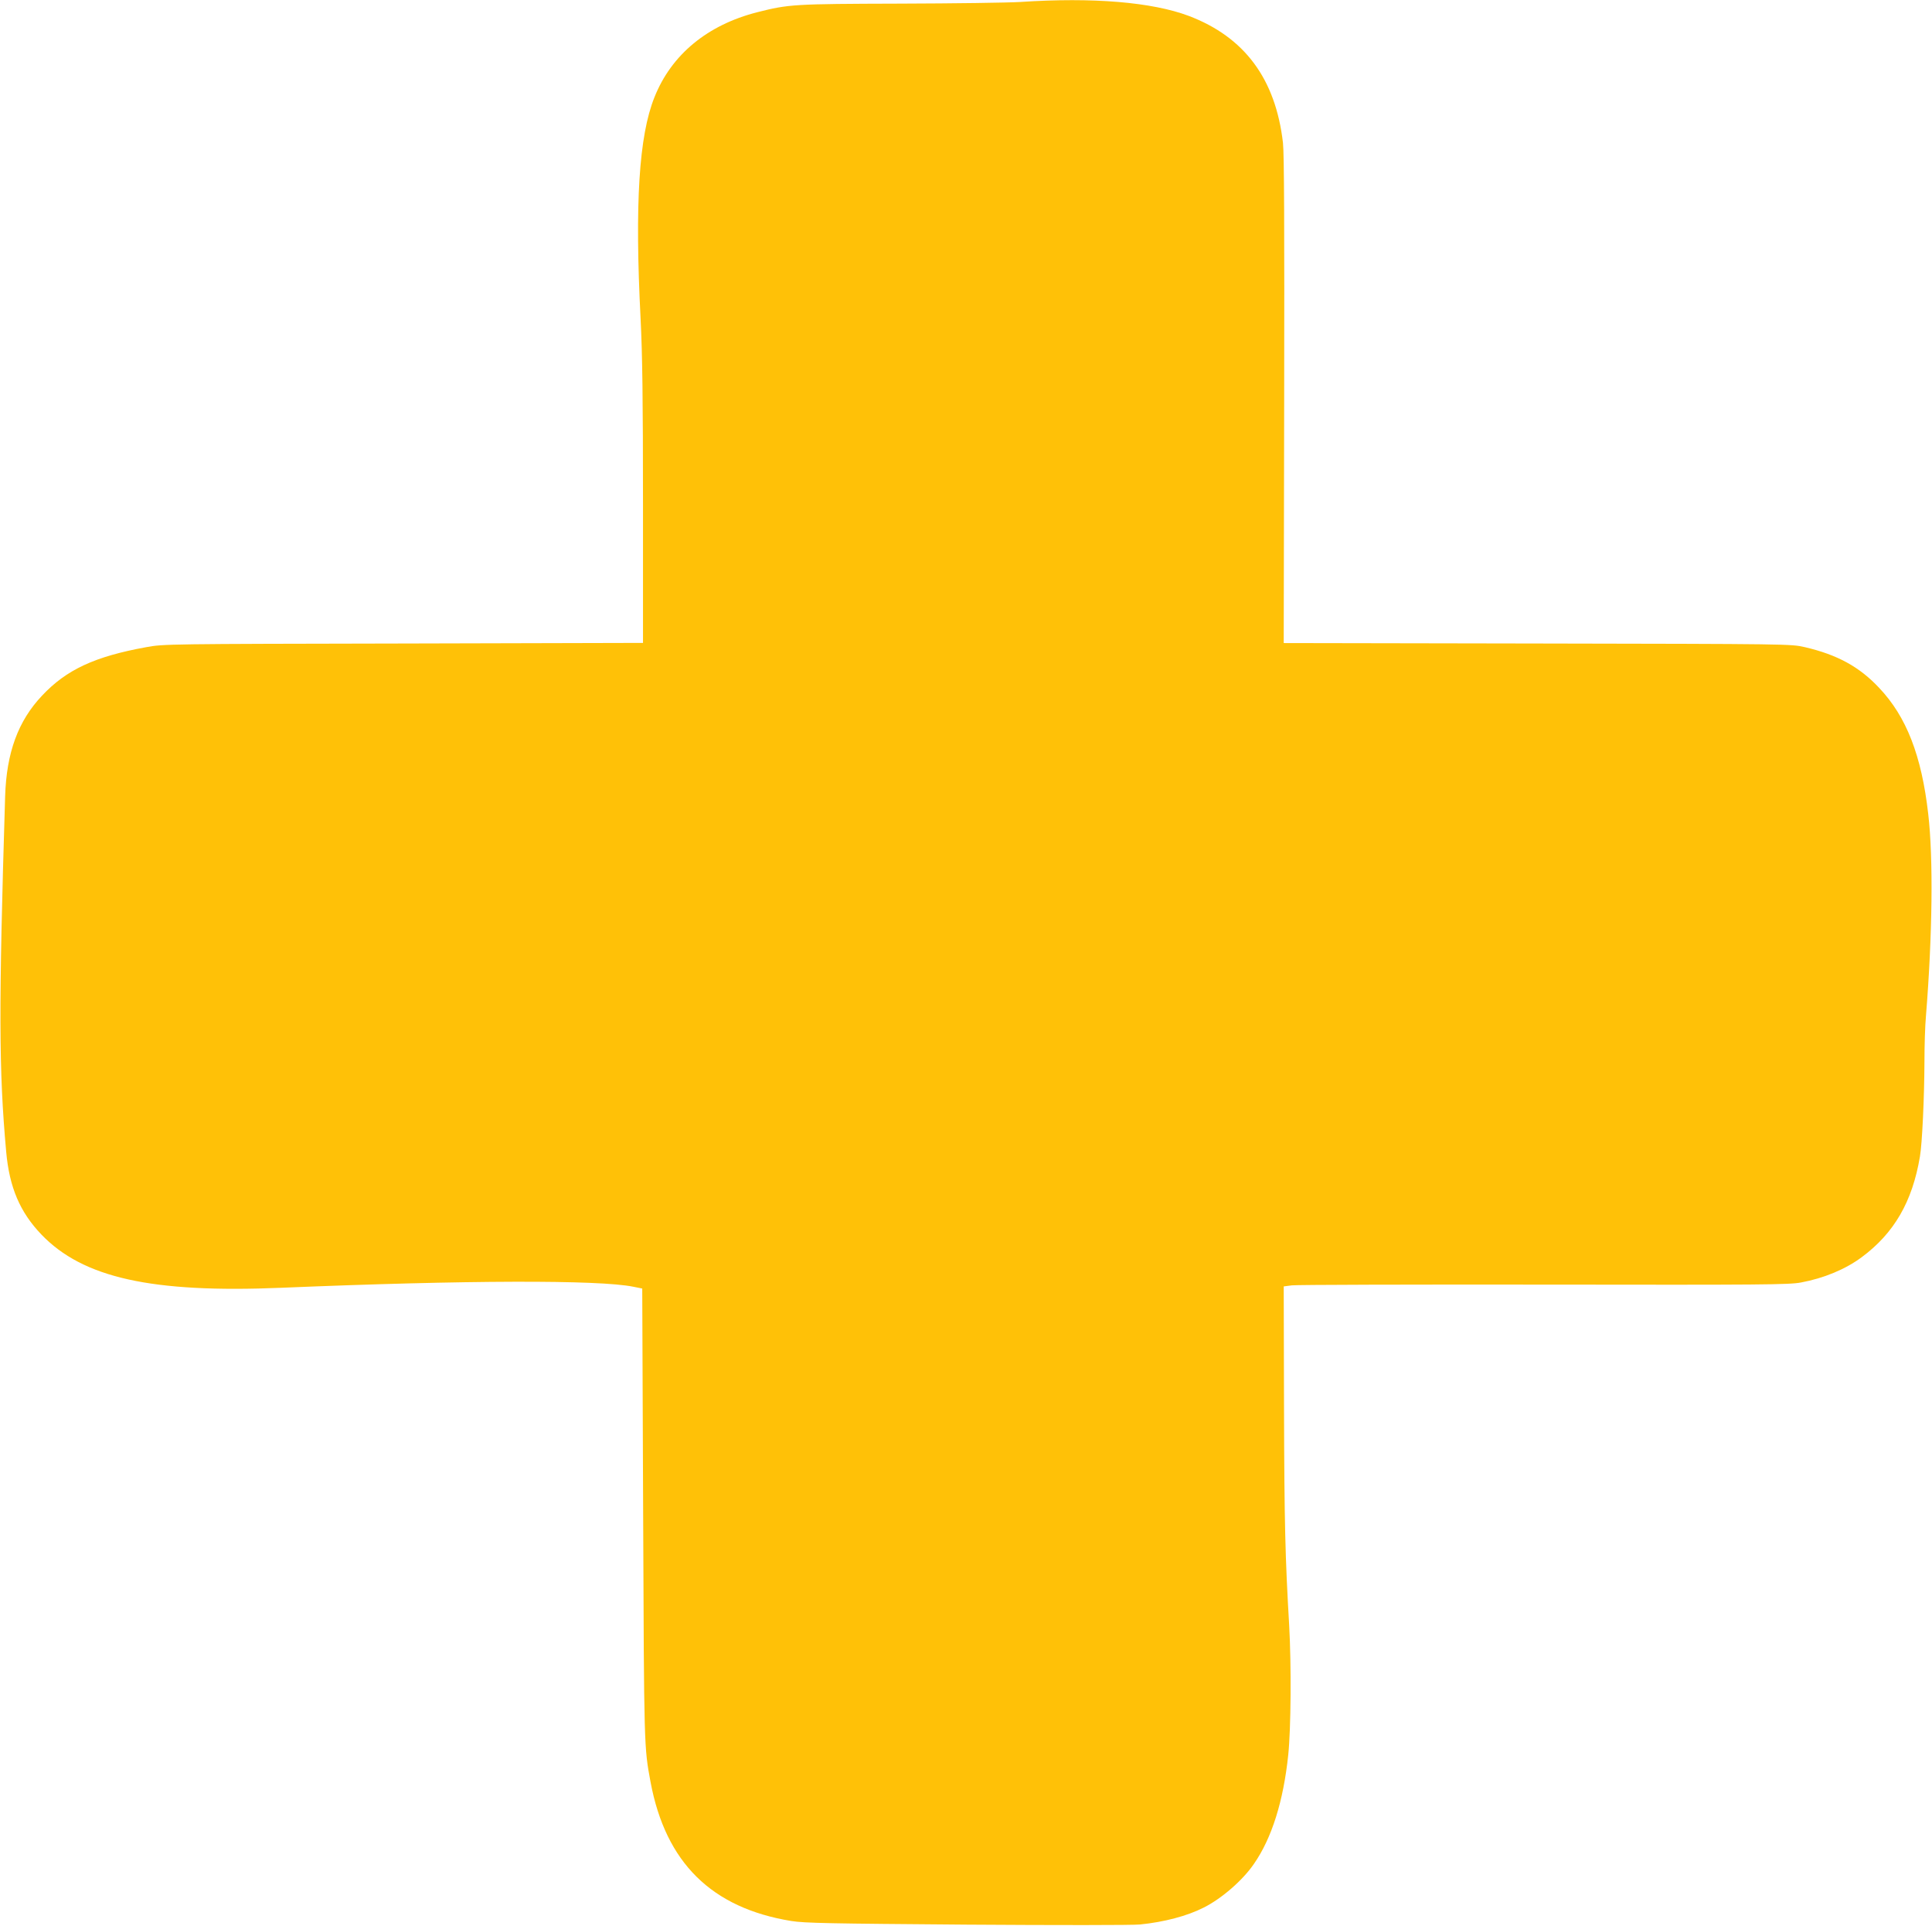 <?xml version="1.0" standalone="no"?>
<!DOCTYPE svg PUBLIC "-//W3C//DTD SVG 20010904//EN"
 "http://www.w3.org/TR/2001/REC-SVG-20010904/DTD/svg10.dtd">
<svg version="1.0" xmlns="http://www.w3.org/2000/svg"
 width="1280pt" height="1276pt" viewBox="0 0 1280 1276"
 preserveAspectRatio="xMidYMid meet">
<g transform="translate(0,1276) scale(0.1,-0.1)"
fill="#ffc107" stroke="none">
<path d="M6760 12747 c-80 -5 -440 -10 -800 -11 -701 -2 -734 -4 -943 -57
-330 -84 -569 -281 -681 -563 -103 -256 -131 -705 -92 -1466 12 -241 16 -531
16 -1232 l0 -917 -1587 -4 c-1561 -3 -1590 -3 -1703 -24 -342 -62 -530 -149
-692 -322 -158 -167 -235 -377 -244 -666 -43 -1404 -42 -1813 7 -2355 21 -235
91 -400 233 -548 275 -287 730 -389 1591 -353 1225 51 2103 53 2330 7 l60 -12
6 -1489 c6 -1559 6 -1548 49 -1780 100 -535 405 -835 933 -921 88 -14 252 -17
1162 -24 591 -4 1099 -4 1148 1 159 16 312 56 422 112 118 59 259 181 333 290
118 170 195 415 227 722 18 173 21 593 6 860 -26 444 -32 678 -34 1432 l-2
811 54 7 c30 4 781 6 1670 5 1448 -2 1625 -1 1703 14 151 28 294 87 403 168
214 159 335 367 385 666 15 85 29 393 30 627 0 105 4 242 10 305 43 533 49
1047 15 1338 -44 386 -144 644 -325 835 -131 140 -278 220 -493 270 -92 21
-98 21 -1772 24 l-1680 3 3 1608 c2 1148 0 1635 -8 1706 -49 424 -255 701
-625 841 -243 91 -633 124 -1115 92z"/>
</g>
</svg>
